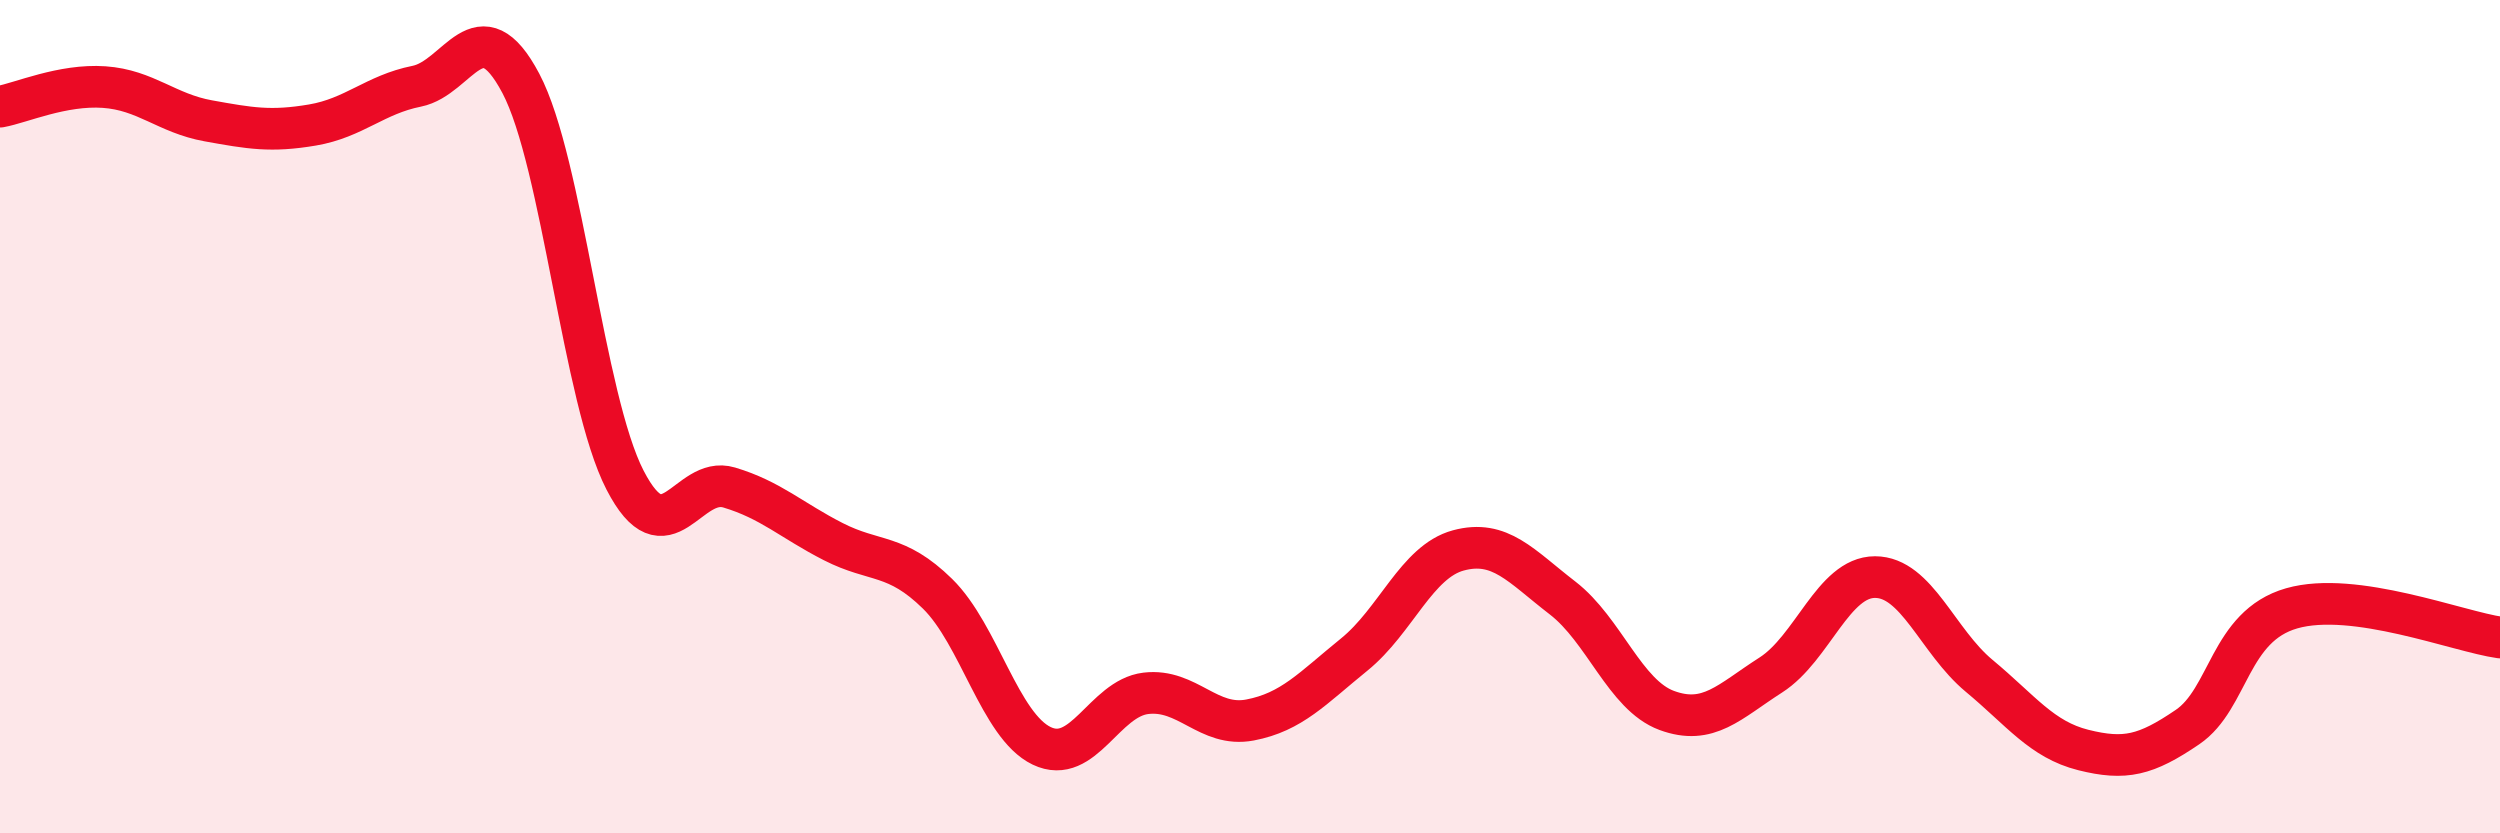 
    <svg width="60" height="20" viewBox="0 0 60 20" xmlns="http://www.w3.org/2000/svg">
      <path
        d="M 0,2.56 C 0.5,2.47 1.5,2.02 2.5,2.09 C 3.5,2.16 4,2.72 5,2.9 C 6,3.08 6.5,3.17 7.5,3 C 8.5,2.83 9,2.27 10,2.07 C 11,1.87 11.5,0.11 12.5,2 C 13.5,3.89 14,9.58 15,11.52 C 16,13.46 16.5,11.4 17.5,11.7 C 18.5,12 19,12.49 20,13 C 21,13.51 21.5,13.27 22.5,14.25 C 23.5,15.23 24,17.42 25,17.9 C 26,18.38 26.5,16.76 27.5,16.64 C 28.5,16.52 29,17.47 30,17.28 C 31,17.09 31.5,16.52 32.5,15.71 C 33.5,14.9 34,13.48 35,13.21 C 36,12.94 36.5,13.58 37.5,14.35 C 38.5,15.12 39,16.68 40,17.05 C 41,17.42 41.5,16.84 42.5,16.2 C 43.5,15.56 44,13.85 45,13.85 C 46,13.85 46.5,15.39 47.5,16.22 C 48.5,17.05 49,17.75 50,18 C 51,18.25 51.5,18.13 52.5,17.45 C 53.5,16.77 53.5,15.03 55,14.6 C 56.5,14.17 59,15.16 60,15.3L60 20L0 20Z"
        fill="#EB0A25"
        opacity="0.1"
        stroke-linecap="round"
        stroke-linejoin="round"
      />
      <path
        d="M 0,2.56 C 0.5,2.47 1.5,2.02 2.5,2.09 C 3.5,2.16 4,2.72 5,2.9 C 6,3.08 6.5,3.17 7.5,3 C 8.5,2.83 9,2.27 10,2.07 C 11,1.87 11.5,0.11 12.5,2 C 13.5,3.89 14,9.58 15,11.52 C 16,13.46 16.5,11.4 17.5,11.7 C 18.5,12 19,12.49 20,13 C 21,13.51 21.5,13.27 22.5,14.25 C 23.5,15.23 24,17.42 25,17.9 C 26,18.38 26.5,16.76 27.5,16.64 C 28.5,16.52 29,17.47 30,17.28 C 31,17.09 31.5,16.52 32.5,15.71 C 33.5,14.9 34,13.48 35,13.21 C 36,12.94 36.5,13.58 37.5,14.35 C 38.5,15.12 39,16.68 40,17.05 C 41,17.42 41.5,16.84 42.5,16.2 C 43.5,15.56 44,13.85 45,13.85 C 46,13.85 46.5,15.39 47.5,16.22 C 48.5,17.05 49,17.75 50,18 C 51,18.25 51.5,18.13 52.5,17.45 C 53.5,16.77 53.5,15.03 55,14.6 C 56.5,14.17 59,15.16 60,15.3"
        stroke="#EB0A25"
        stroke-width="1"
        fill="none"
        stroke-linecap="round"
        stroke-linejoin="round"
      />
    </svg>
  